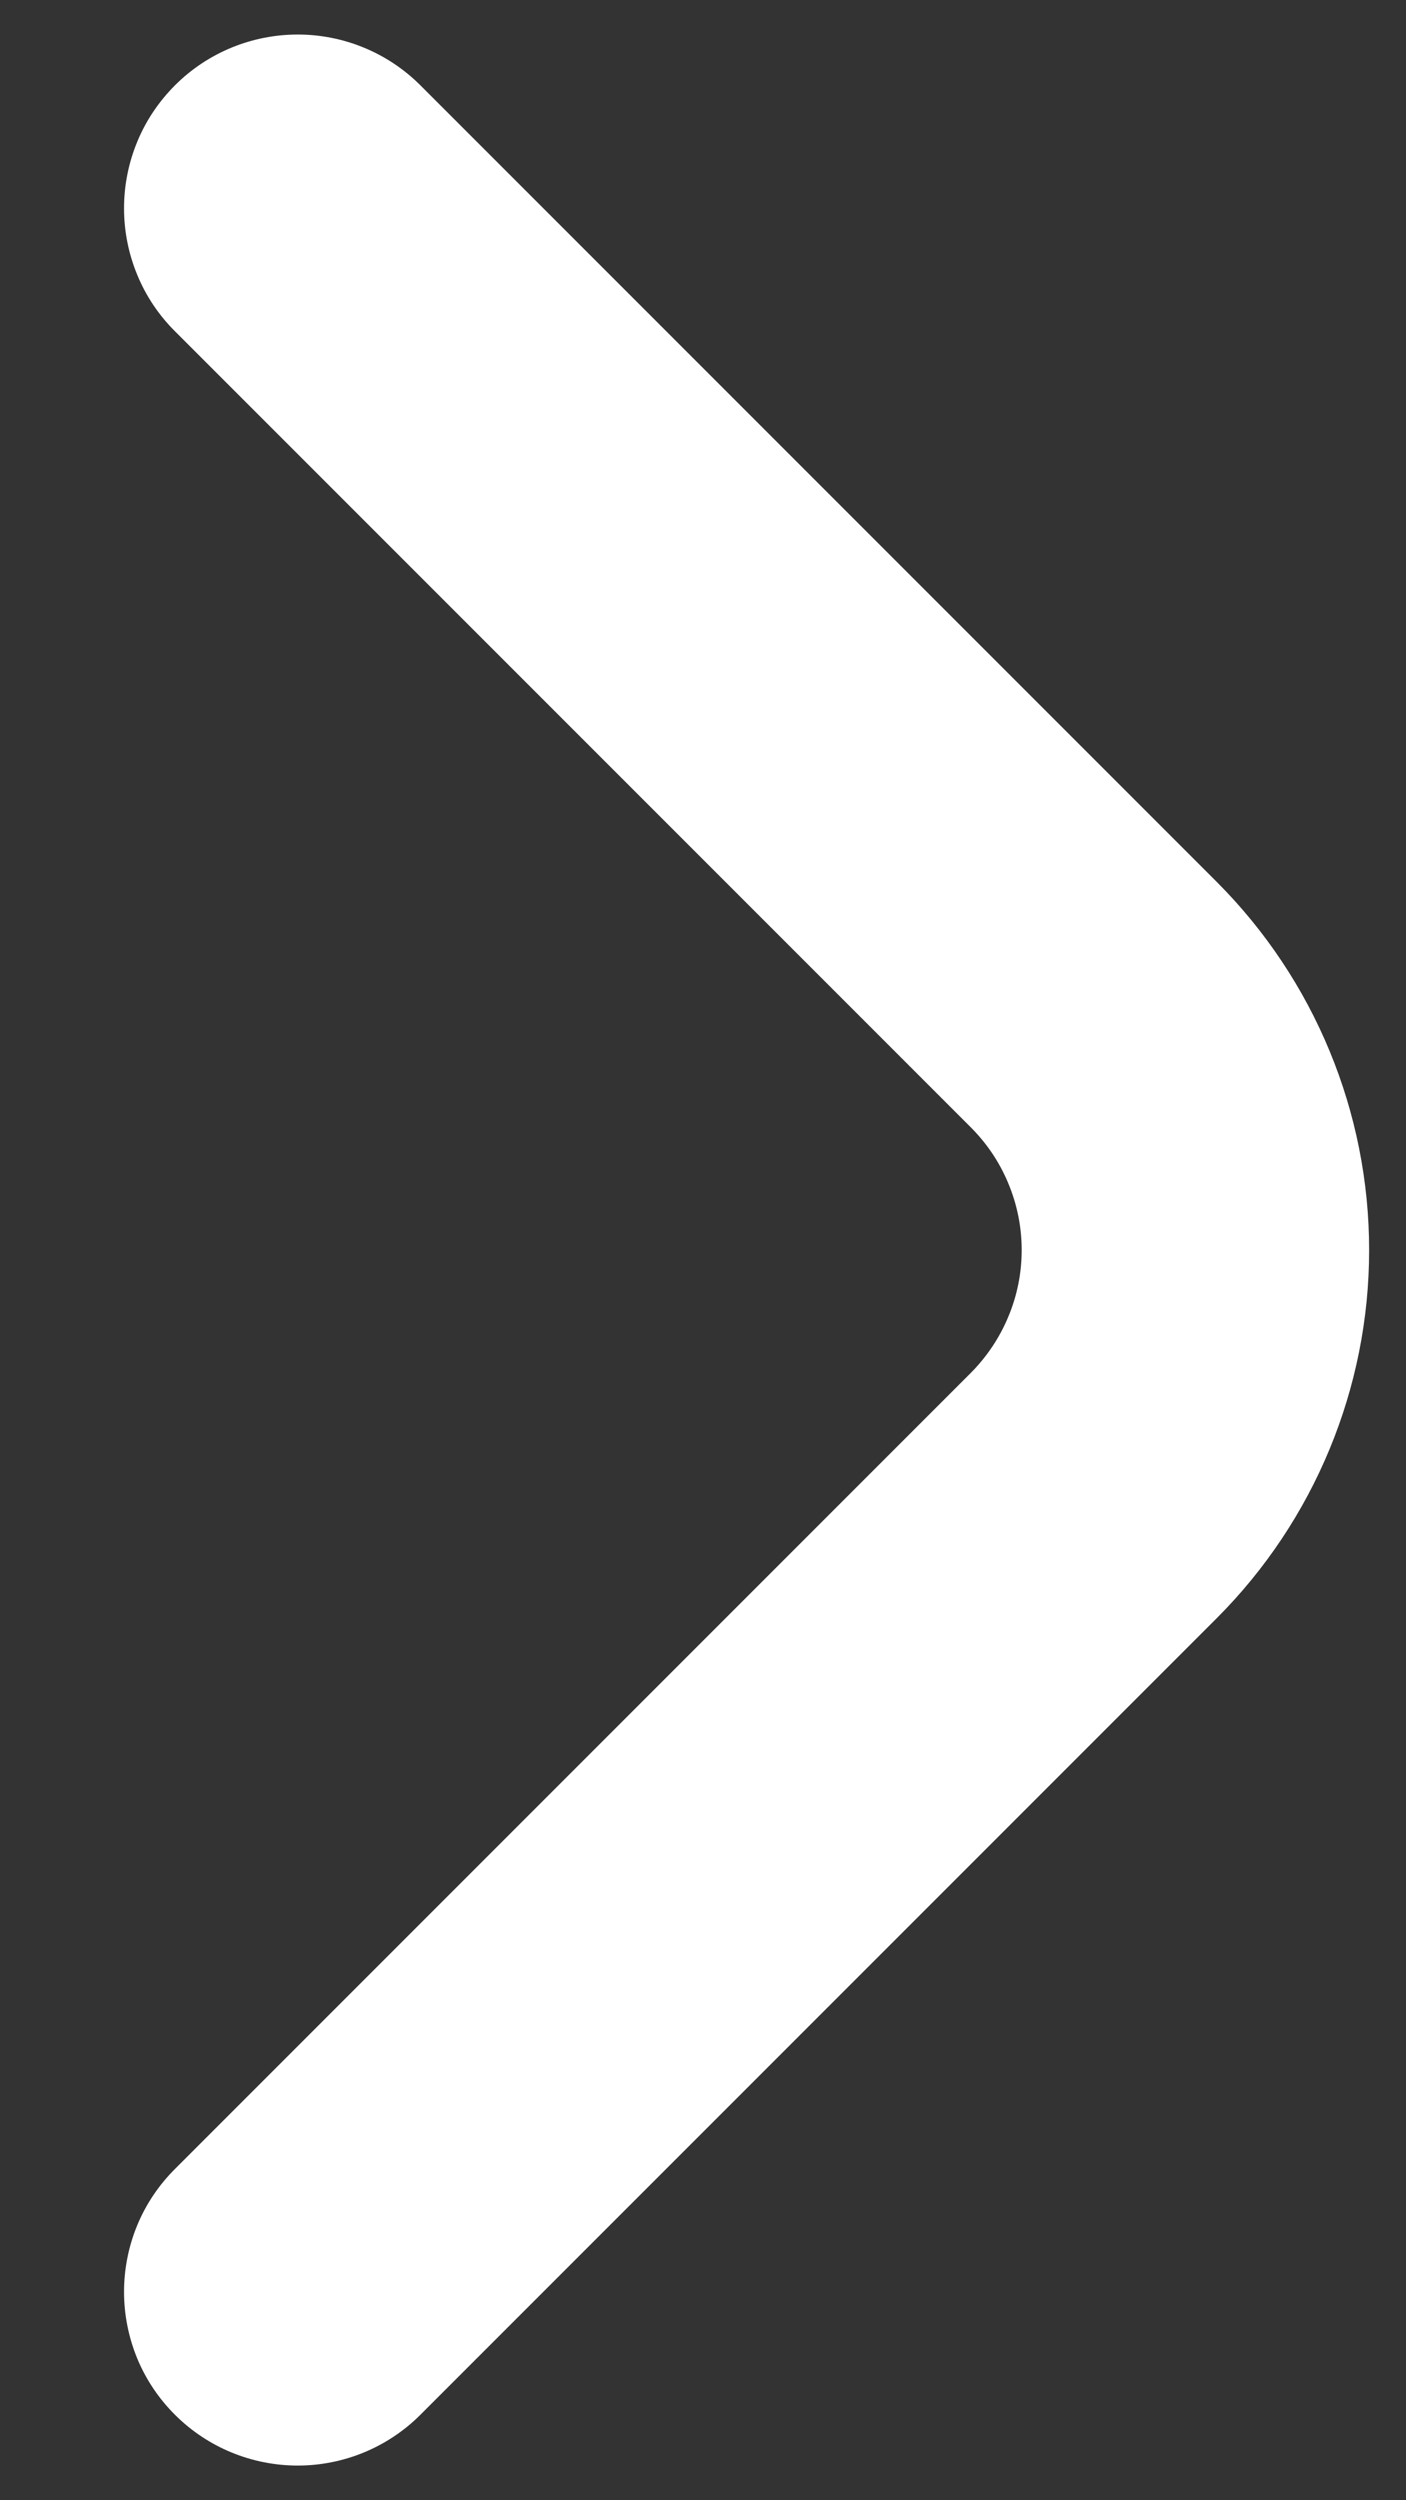 <svg width="9" height="16" viewBox="0 0 9 16" fill="none" xmlns="http://www.w3.org/2000/svg">
<rect x="0" y="0" width="9" height="16" fill="#333333" stroke="none"/>
<path d="M1.122 0.544C1.018 0.648 0.935 0.77 0.879 0.906C0.823 1.041 0.794 1.186 0.794 1.333C0.794 1.48 0.823 1.625 0.879 1.76C0.935 1.896 1.018 2.019 1.122 2.122L6.211 7.211C6.315 7.314 6.398 7.437 6.454 7.572C6.511 7.708 6.54 7.853 6.54 8C6.54 8.146 6.511 8.292 6.454 8.427C6.398 8.562 6.315 8.685 6.211 8.789L1.122 13.878C1.018 13.981 0.935 14.104 0.879 14.239C0.823 14.374 0.794 14.52 0.794 14.666C0.794 14.813 0.823 14.958 0.879 15.094C0.935 15.229 1.018 15.352 1.122 15.455C1.33 15.662 1.612 15.778 1.906 15.778C2.199 15.778 2.481 15.662 2.689 15.455L7.789 10.355C8.413 9.73 8.764 8.883 8.764 8C8.764 7.116 8.413 6.269 7.789 5.644L2.689 0.544C2.481 0.337 2.199 0.221 1.906 0.221C1.612 0.221 1.33 0.337 1.122 0.544Z" fill="white"/>
</svg>
